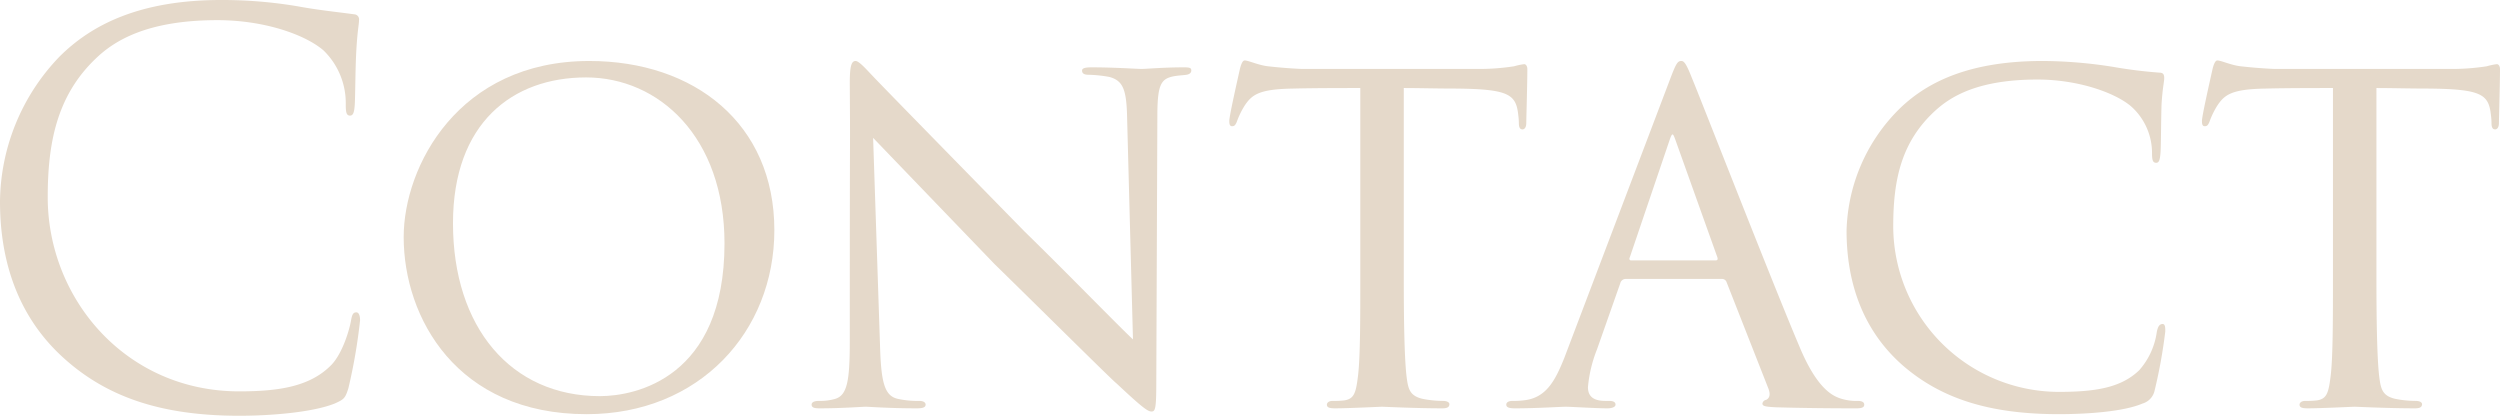 <svg xmlns="http://www.w3.org/2000/svg" xmlns:xlink="http://www.w3.org/1999/xlink" width="377.151" height="62.721" viewBox="0 0 377.151 62.721"><defs><clipPath id="a"><rect width="377.151" height="62.721" transform="translate(0 0)" fill="none"/></clipPath></defs><g transform="translate(0 0)"><g clip-path="url(#a)"><path d="M9.68,54.081C1.92,47.121,0,38,0,30.4A31.94,31.94,0,0,1,8.96,8.56C13.76,3.76,21.04,0,33.361,0a68.568,68.568,0,0,1,11.6.96c3.04.56,5.52.8,8.48,1.2a.756.756,0,0,1,.72.88c0,.64-.24,1.6-.4,4.48-.16,2.64-.16,7.04-.24,8.24s-.24,1.68-.72,1.68c-.56,0-.64-.56-.64-1.68A11.076,11.076,0,0,0,48.8,7.6c-2.8-2.4-8.96-4.56-16-4.56-10.641,0-15.6,3.12-18.4,5.84C8.56,14.48,7.2,21.6,7.2,29.76c0,15.281,11.76,29.281,28.881,29.281,6,0,10.72-.72,13.92-4,1.68-1.76,2.72-5.28,2.96-6.72.16-.88.32-1.2.8-1.2.4,0,.56.56.56,1.2a82.969,82.969,0,0,1-1.76,10.24c-.48,1.52-.64,1.68-2.08,2.32-3.2,1.28-9.28,1.84-14.4,1.84-12,0-20.081-2.96-26.4-8.64" fill="#e5d9ca"/><path d="M60.9,35.761c0-10.64,8.24-26.561,28-26.561,15.84,0,27.92,9.441,27.92,25.521,0,15.28-11.28,27.761-28.321,27.761-19.6,0-27.6-14.561-27.6-26.721m48.4.96c0-16.08-9.92-25.041-20.88-25.041-11.121,0-20.081,6.881-20.081,22,0,15.68,8.72,26.081,22.161,26.081,5.36,0,18.8-2.72,18.8-23.041" fill="#e5d9ca"/><path d="M128.2,12.48c0-2.48.24-3.28.88-3.28.56,0,1.92,1.6,2.48,2.16.72.8,11.84,12.16,23.04,23.6C160.84,41.041,168.84,49.281,170.92,51.2l-.88-33.281c-.08-4.32-.56-5.76-2.72-6.32a20.1,20.1,0,0,0-3.12-.32c-.8,0-.96-.32-.96-.64,0-.4.64-.48,1.44-.48,3.44,0,6.8.24,7.52.24.8,0,3.28-.24,6.4-.24.88,0,1.12.08,1.12.48,0,.32-.24.56-.72.64s-1.12.08-2,.24c-1.84.4-2.4,1.2-2.4,6l-.16,40.161c0,4-.16,4.4-.72,4.4s-1.36-.56-5.28-4.24c-.32-.16-11.44-11.2-18.4-18C141.72,31.2,133.719,22.88,131.719,20.8l1.04,31.281c.16,5.52.64,7.6,2.64,8.08a13.847,13.847,0,0,0,3.28.32c.64,0,.96.24.96.56,0,.4-.4.56-1.28.56-4.32,0-7.2-.24-7.76-.24s-3.52.24-6.96.24c-.72,0-1.2-.08-1.2-.56,0-.32.32-.56,1.12-.56a8,8,0,0,0,2.48-.32c1.76-.56,2.16-2.72,2.16-8.56,0-38.161.08-25.841,0-39.121" fill="#e5d9ca"/><path d="M211.775,41.841c0,6.16.08,11.84.4,14.8.24,1.92.4,3.041,2.4,3.521a15.832,15.832,0,0,0,3.12.319c.64,0,.96.24.96.481,0,.4-.24.639-1.04.639-4.08,0-8.8-.239-9.12-.239s-5.04.239-7.12.239c-.88,0-1.2-.159-1.2-.56,0-.24.24-.56.88-.56a13.125,13.125,0,0,0,1.76-.079c1.52-.24,1.76-1.2,2.08-3.921.32-2.88.32-8.64.32-14.64V13.28c-2.64,0-6.88,0-10.08.081-5.12.079-6.24.879-7.36,2.56a12.427,12.427,0,0,0-1.2,2.48c-.24.56-.4.639-.72.639s-.4-.319-.4-.72c-.08-.479,1.12-5.76,1.6-7.92.24-.96.48-1.28.72-1.28.56,0,2.08.72,3.52.88,2.8.32,5.04.4,5.12.4h26.24a34.4,34.4,0,0,0,5.761-.4,9.622,9.622,0,0,1,1.52-.32c.319,0,.48.4.48.72,0,2.24-.161,7.521-.161,8.16,0,.72-.319.961-.56.961-.4,0-.56-.32-.56-.961a9.139,9.139,0,0,0-.079-1.119c-.321-3.2-1.361-4-9.441-4.08-3.04,0-5.52-.081-7.84-.081Z" fill="#e5d9ca"/><path d="M245.239,42.081a.842.842,0,0,0-.8.64l-3.52,10a20.2,20.2,0,0,0-1.36,5.681c0,1.44.88,2.079,2.64,2.079h.56c.72,0,.96.24.96.56,0,.4-.64.561-1.2.561-1.76,0-5.44-.24-6.32-.24-.8,0-4.32.24-7.68.24-.881,0-1.281-.16-1.281-.561,0-.32.32-.56.96-.56a11.409,11.409,0,0,0,1.6-.079c3.44-.32,4.8-2.961,6.161-6.321l16-42.161c.88-2.32,1.12-2.72,1.68-2.72.4,0,.72.32,1.6,2.56,1.12,2.64,12,30.561,16.241,40.561,2.639,6.321,4.96,7.361,6.08,7.761a7.646,7.646,0,0,0,2.719.4c.56,0,.961.161.961.56s-.32.561-1.2.561c-.8,0-6.8,0-12.16-.16-1.52-.08-2-.161-2-.56a.673.673,0,0,1,.56-.56c.319-.16.8-.561.319-1.76l-6.32-16.081a.713.713,0,0,0-.64-.4Zm13.6-2.8c.32,0,.32-.24.24-.48l-6.32-17.68c-.4-1.12-.48-1.12-.88,0l-6,17.68c-.16.32,0,.48.16.48Z" fill="#e5d9ca"/><path d="M287.134,55.2c-6.8-5.92-8.561-13.76-8.561-20.4a26.759,26.759,0,0,1,8.081-18.481c4.32-4.16,10.8-7.12,21.521-7.12a69.637,69.637,0,0,1,10.56.88,70.144,70.144,0,0,0,7.04.88c.64,0,.72.4.72.8,0,.64-.24,1.36-.4,3.92-.08,2.24-.08,6.4-.16,7.36-.08,1.12-.24,1.52-.64,1.52-.56,0-.64-.48-.64-1.52a9.413,9.413,0,0,0-3.12-6.96c-2.4-2.08-8-4.08-14.161-4.08-8.88,0-12.96,2.48-15.36,4.64-5.2,4.72-6.4,10.48-6.4,17.52a25.024,25.024,0,0,0,24.88,24.961c5.44,0,9.441-.56,12.241-3.28a10.972,10.972,0,0,0,2.64-5.76c.16-.8.4-1.2.88-1.2.4,0,.4.56.4,1.12a76.283,76.283,0,0,1-1.6,8.88,2.617,2.617,0,0,1-1.84,2c-2.8,1.2-8.161,1.6-12.641,1.6-10.56,0-17.76-2.4-23.44-7.28" fill="#e5d9ca"/><path d="M358.51,41.841c0,6.16.08,11.84.4,14.8.24,1.92.4,3.041,2.4,3.521a15.832,15.832,0,0,0,3.12.319c.64,0,.96.24.96.481,0,.4-.24.639-1.04.639-4.08,0-8.8-.239-9.12-.239s-5.04.239-7.12.239c-.88,0-1.2-.159-1.2-.56,0-.24.24-.56.88-.56a13.124,13.124,0,0,0,1.76-.079c1.52-.24,1.76-1.2,2.08-3.921.32-2.88.32-8.64.32-14.64V13.28c-2.64,0-6.88,0-10.08.081-5.12.079-6.24.879-7.36,2.56a12.427,12.427,0,0,0-1.2,2.48c-.24.56-.4.639-.72.639s-.4-.319-.4-.72c-.08-.479,1.12-5.76,1.6-7.92.24-.96.48-1.28.72-1.28.56,0,2.08.72,3.52.88,2.8.32,5.04.4,5.12.4h26.24a34.4,34.4,0,0,0,5.761-.4,9.623,9.623,0,0,1,1.52-.32c.319,0,.48.4.48.72,0,2.24-.161,7.521-.161,8.16,0,.72-.319.961-.56.961-.4,0-.56-.32-.56-.961a9.137,9.137,0,0,0-.079-1.119c-.321-3.2-1.361-4-9.441-4.08-3.04,0-5.52-.081-7.84-.081Z" fill="#e5d9ca"/></g></g></svg>